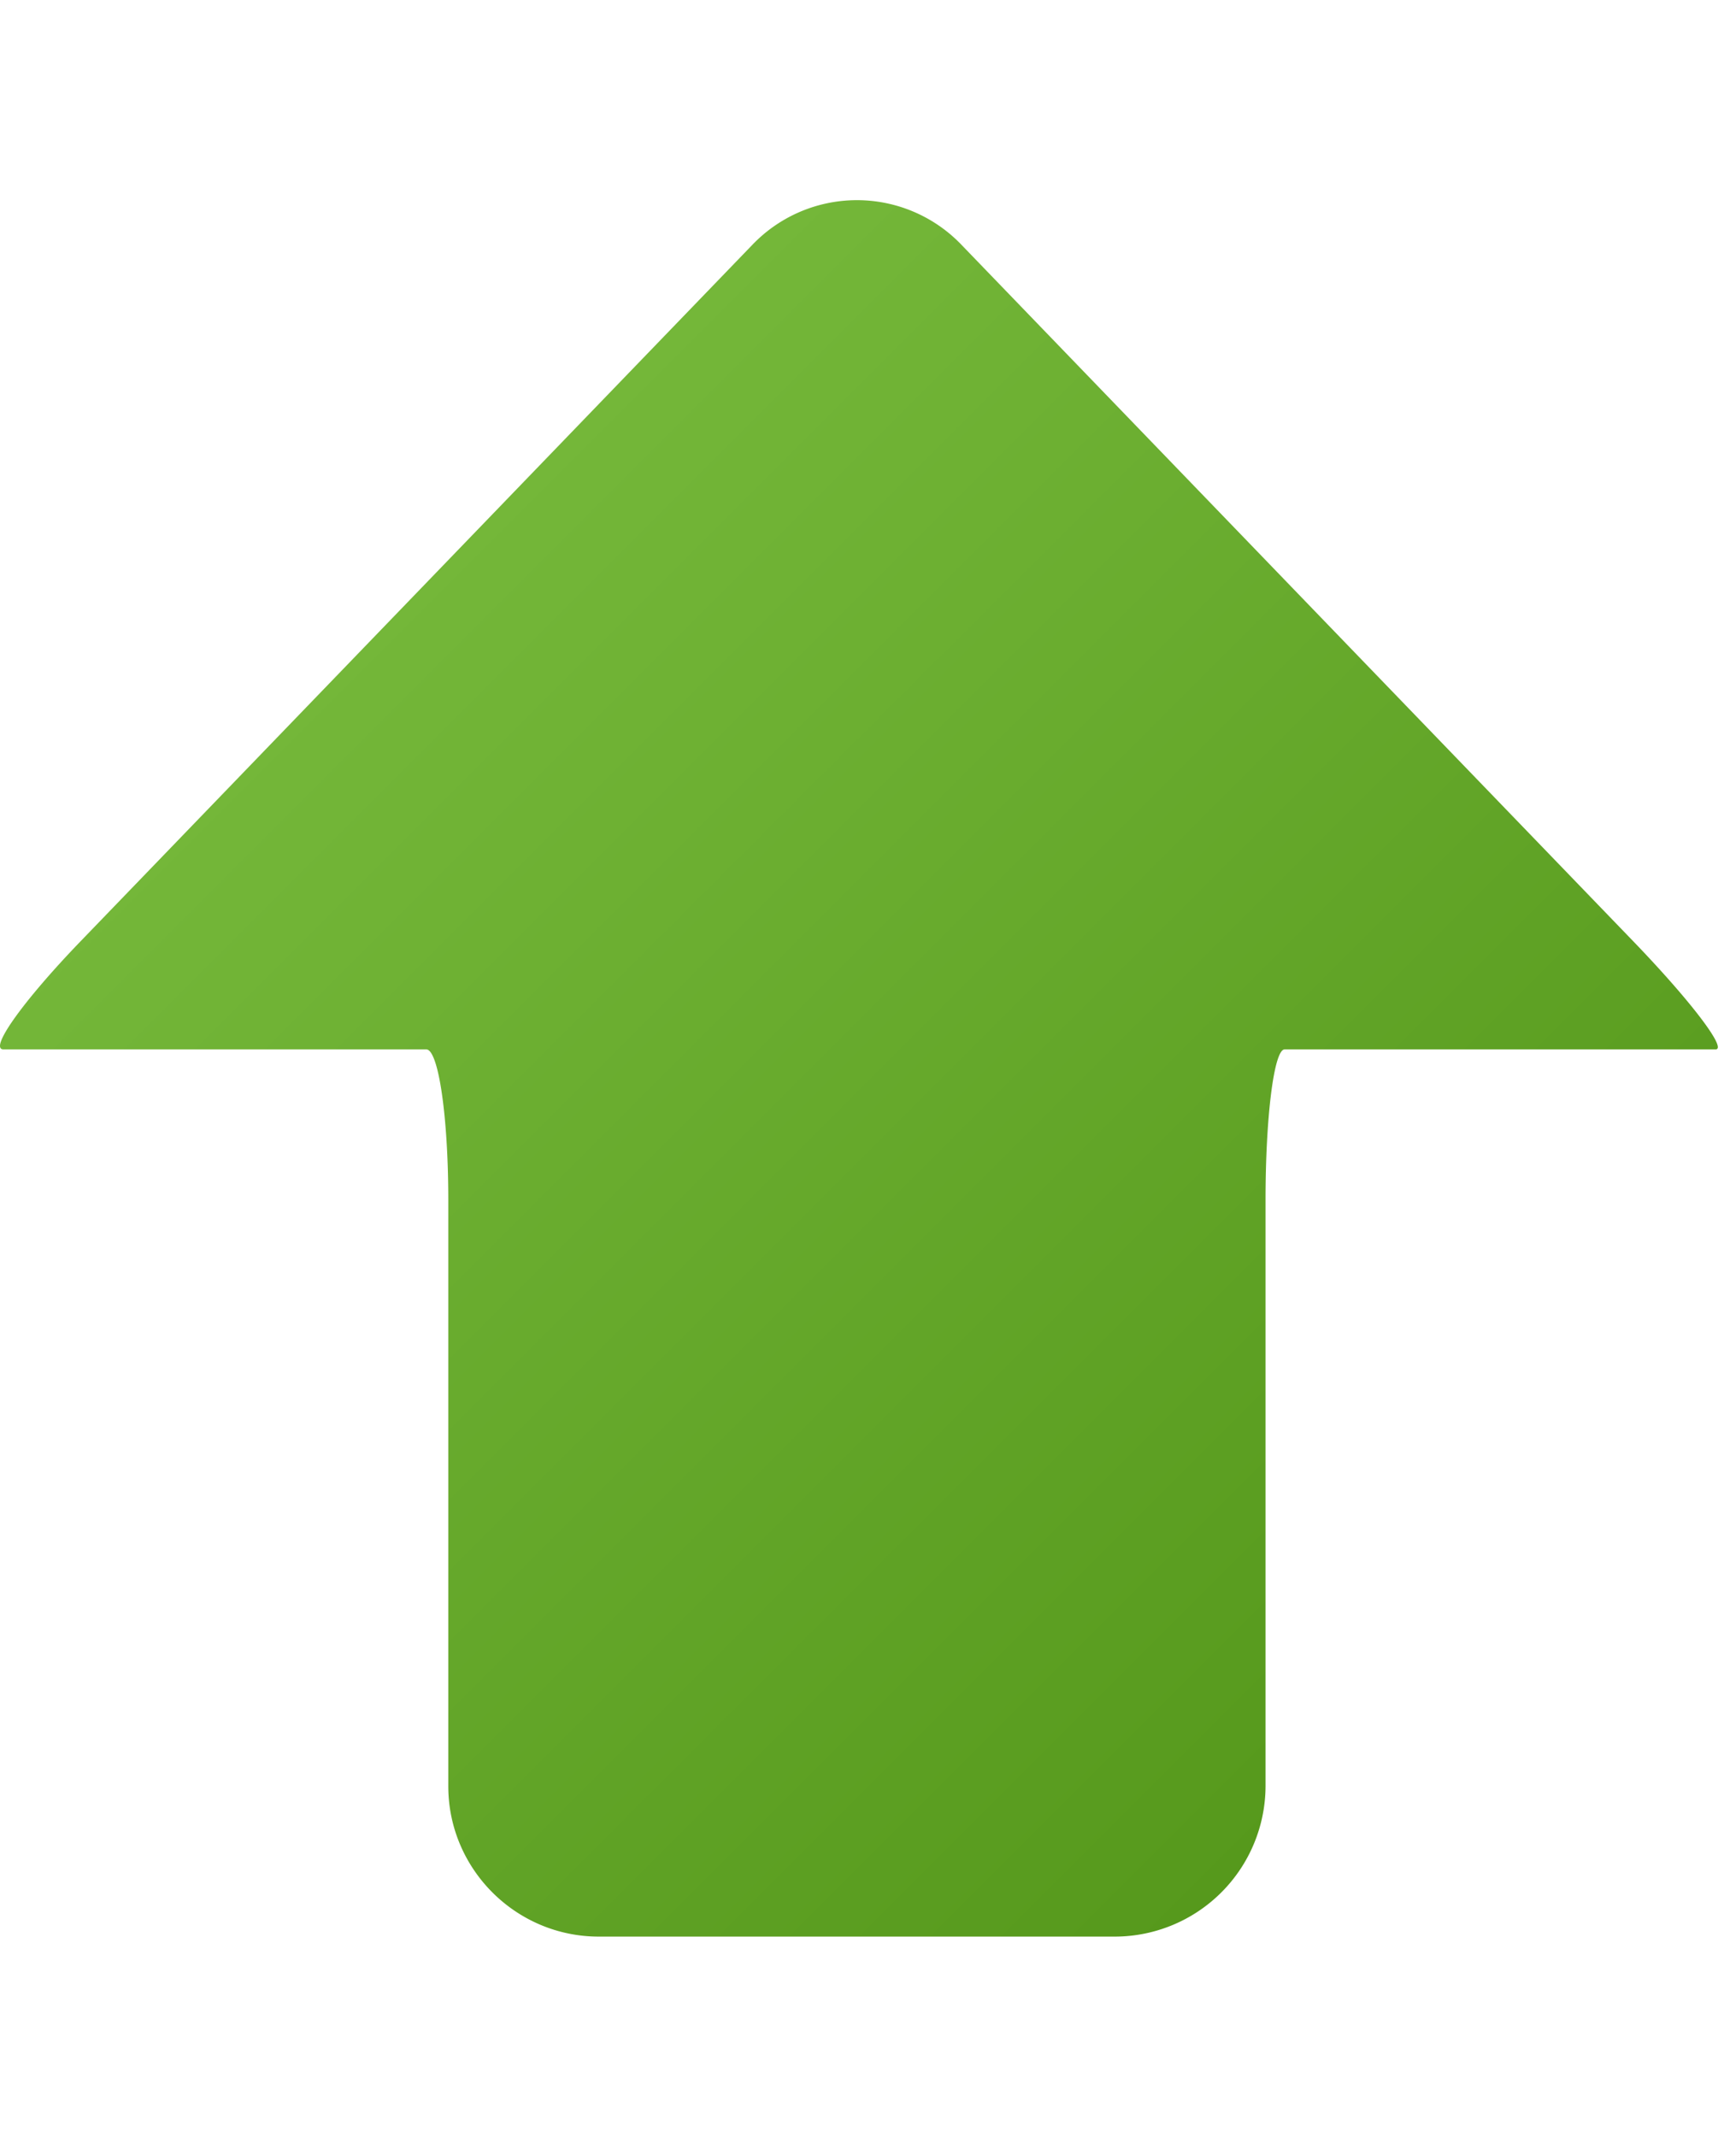 <svg xmlns="http://www.w3.org/2000/svg" width="13" height="16" viewBox="0 0 13 16"><linearGradient id="a" gradientUnits="userSpaceOnUse" x1="-18318.652" y1="8697.918" x2="-18483.734" y2="8863.002" gradientTransform="matrix(-.048 0 0 .048 -876.84 -412.488)"><stop offset="0" stop-color="#74b739"/><stop offset="1" stop-color="#56991c"/></linearGradient><path fill="url(#a)" d="M.026 7.857h3.166c.092 0 .165.508.165 1.127v4.39c0 .62.506 1.126 1.127 1.126H8.35a1.13 1.13 0 0 0 1.127-1.127V8.982c0-.617.063-1.125.143-1.125h3.227c.09 0-.187-.364-.617-.81L7.2 1.833a1.084 1.084 0 0 0-1.566 0L.604 7.047c-.43.446-.69.81-.578.81z"/></svg>